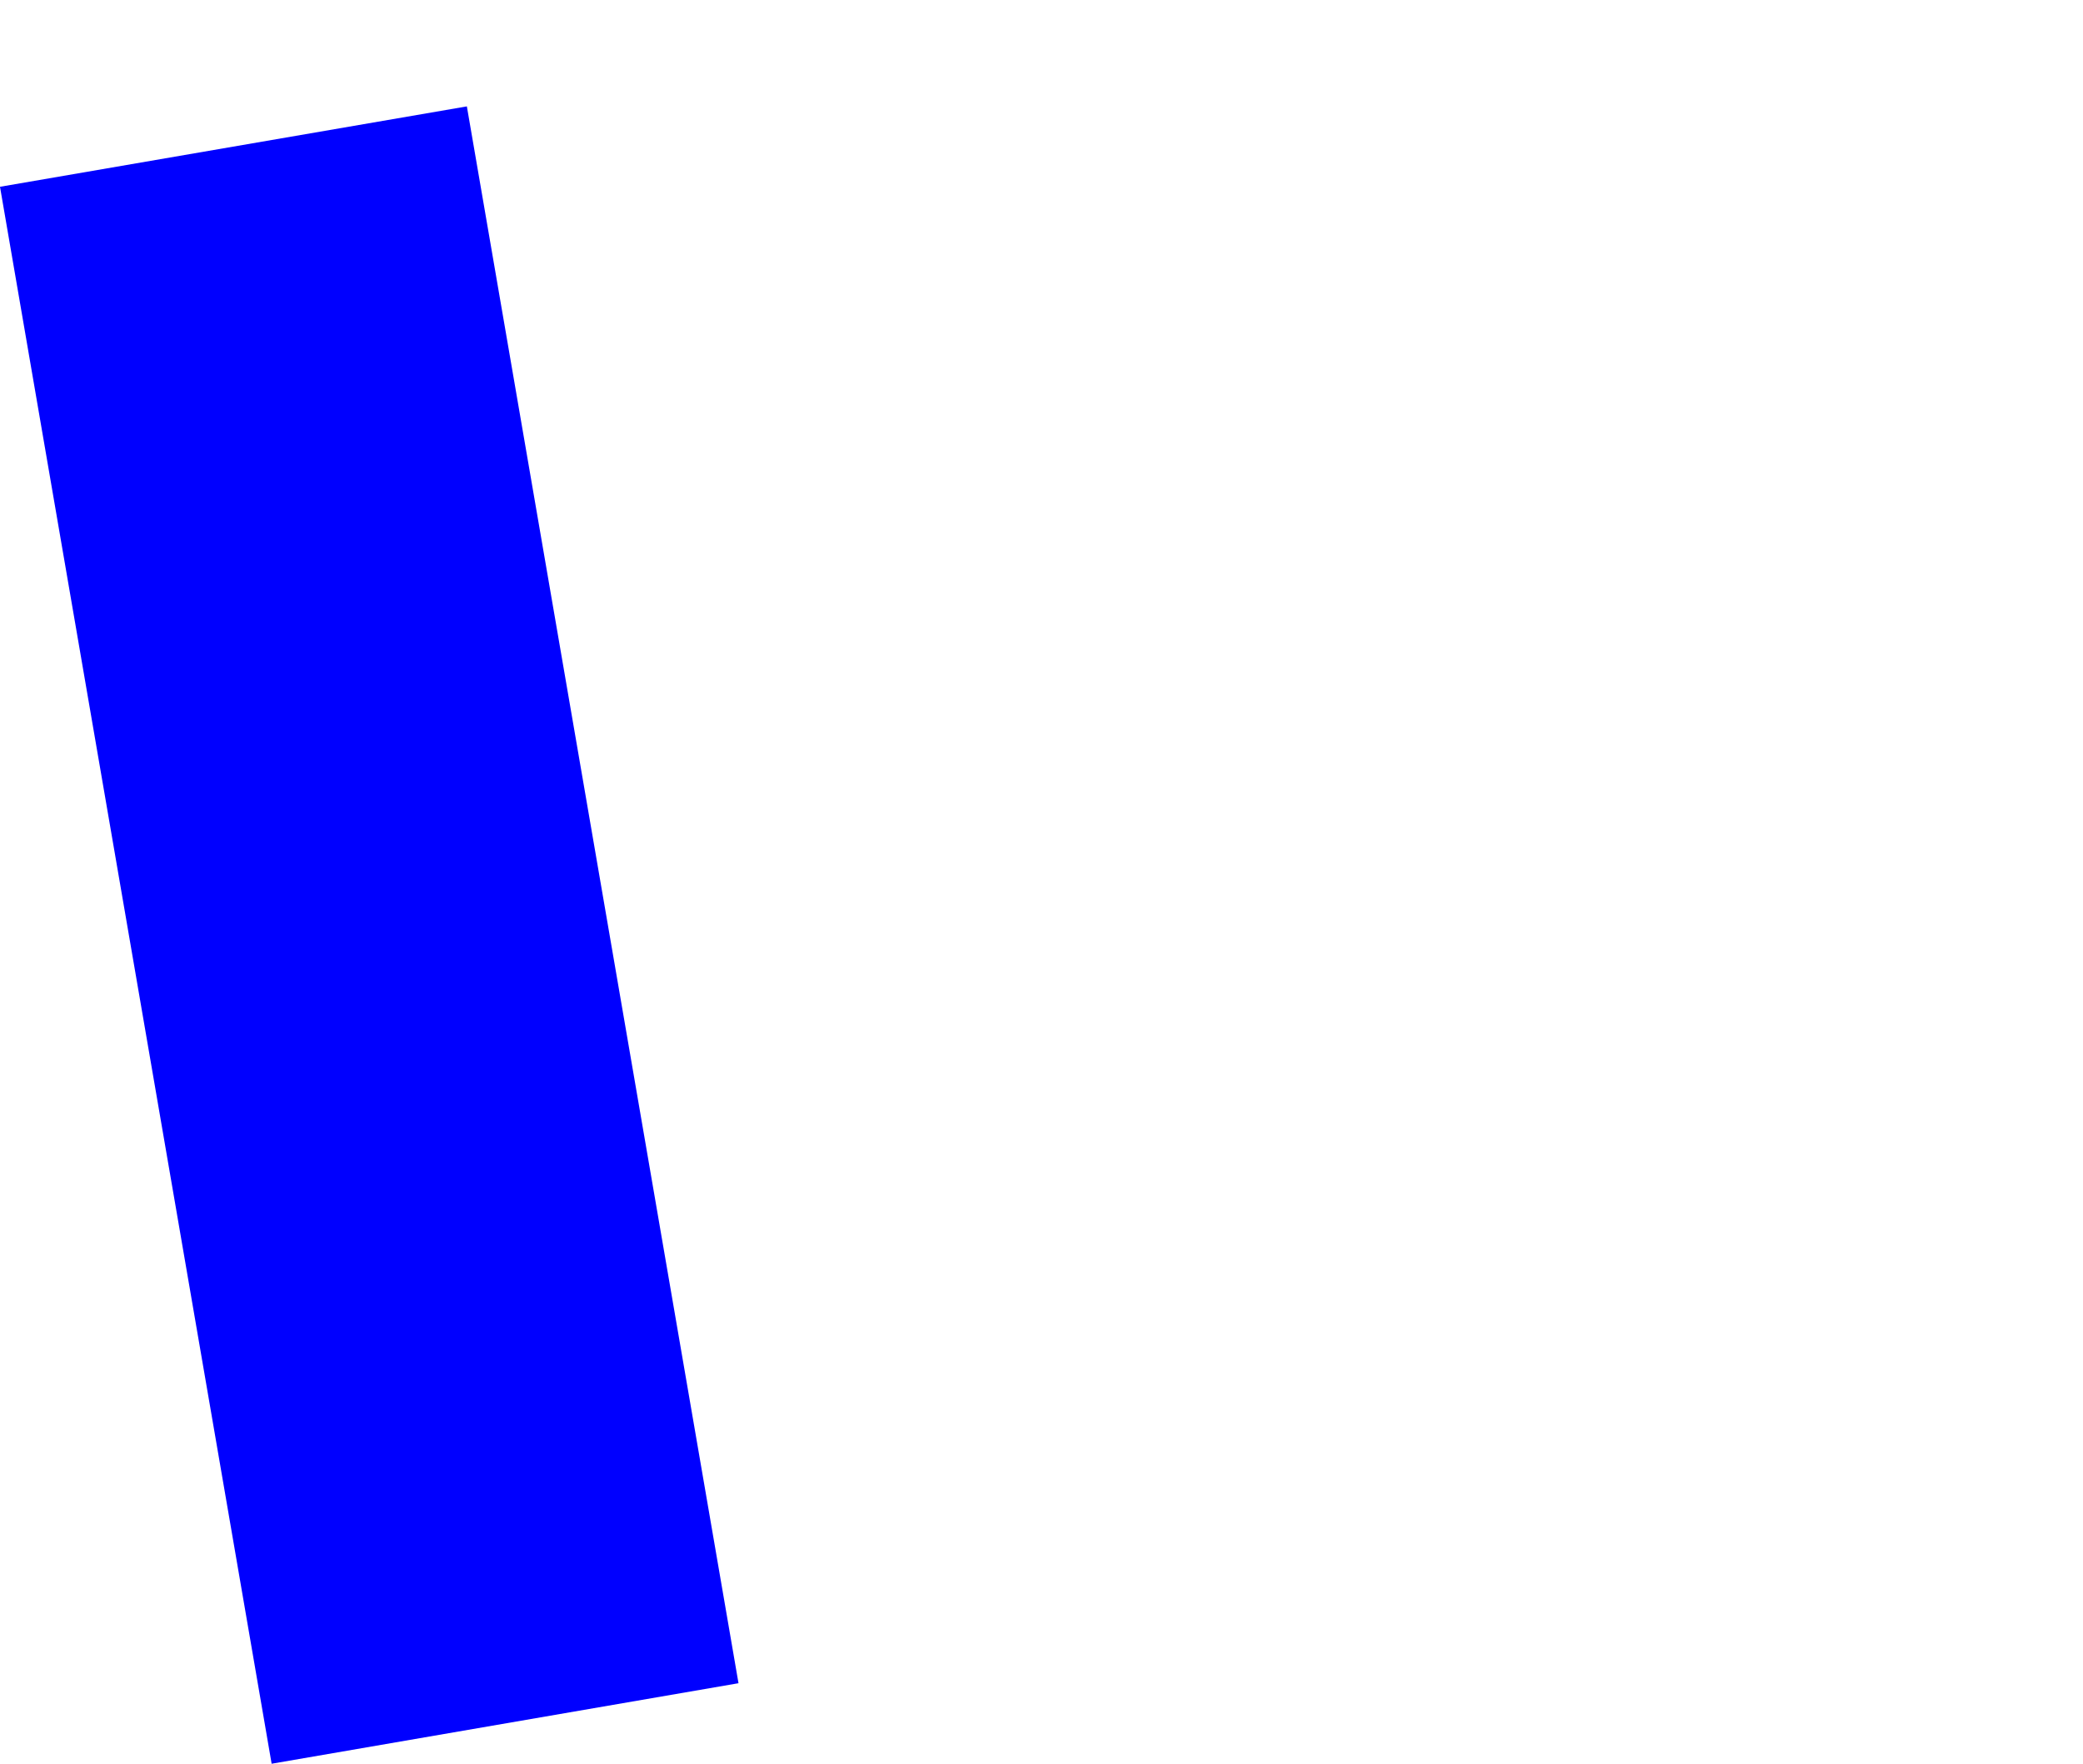 <?xml version="1.0" encoding="UTF-8" standalone="no"?>
<svg xmlns:xlink="http://www.w3.org/1999/xlink" height="729.45px" width="861.55px" xmlns="http://www.w3.org/2000/svg">
  <g transform="matrix(1.0, 0.0, 0.0, 1.0, 20.7, 67.6)">
    <path d="M-20.7 9.65 L91.65 661.85 284.75 628.55 172.4 -23.6 -20.7 9.65" fill="#0000ff" fill-rule="evenodd" stroke="none">
      <animate attributeName="fill" dur="2s" repeatCount="indefinite" values="#0000ff;#0000ff"/>
      <animate attributeName="fill-opacity" dur="2s" repeatCount="indefinite" values="1.0;1.0"/>
      <animate attributeName="d" dur="2s" repeatCount="indefinite" values="M-20.7 9.65 L91.65 661.85 284.75 628.55 172.4 -23.6 -20.7 9.65;M535.4 -34.35 L647.75 617.85 840.85 584.55 728.5 -67.6 535.4 -34.35"/>
    </path>
    <path d="M-20.7 9.65 L172.4 -23.6 284.75 628.55 91.65 661.85 -20.7 9.65" fill="none" stroke="#000000" stroke-linecap="round" stroke-linejoin="round" stroke-opacity="0.0" stroke-width="1.0">
      <animate attributeName="stroke" dur="2s" repeatCount="indefinite" values="#000000;#000001"/>
      <animate attributeName="stroke-width" dur="2s" repeatCount="indefinite" values="0.0;0.0"/>
      <animate attributeName="fill-opacity" dur="2s" repeatCount="indefinite" values="0.0;0.0"/>
      <animate attributeName="d" dur="2s" repeatCount="indefinite" values="M-20.7 9.65 L172.4 -23.6 284.75 628.55 91.65 661.85 -20.7 9.65;M535.4 -34.35 L728.5 -67.6 840.85 584.55 647.75 617.85 535.4 -34.35"/>
    </path>
  </g>
</svg>
